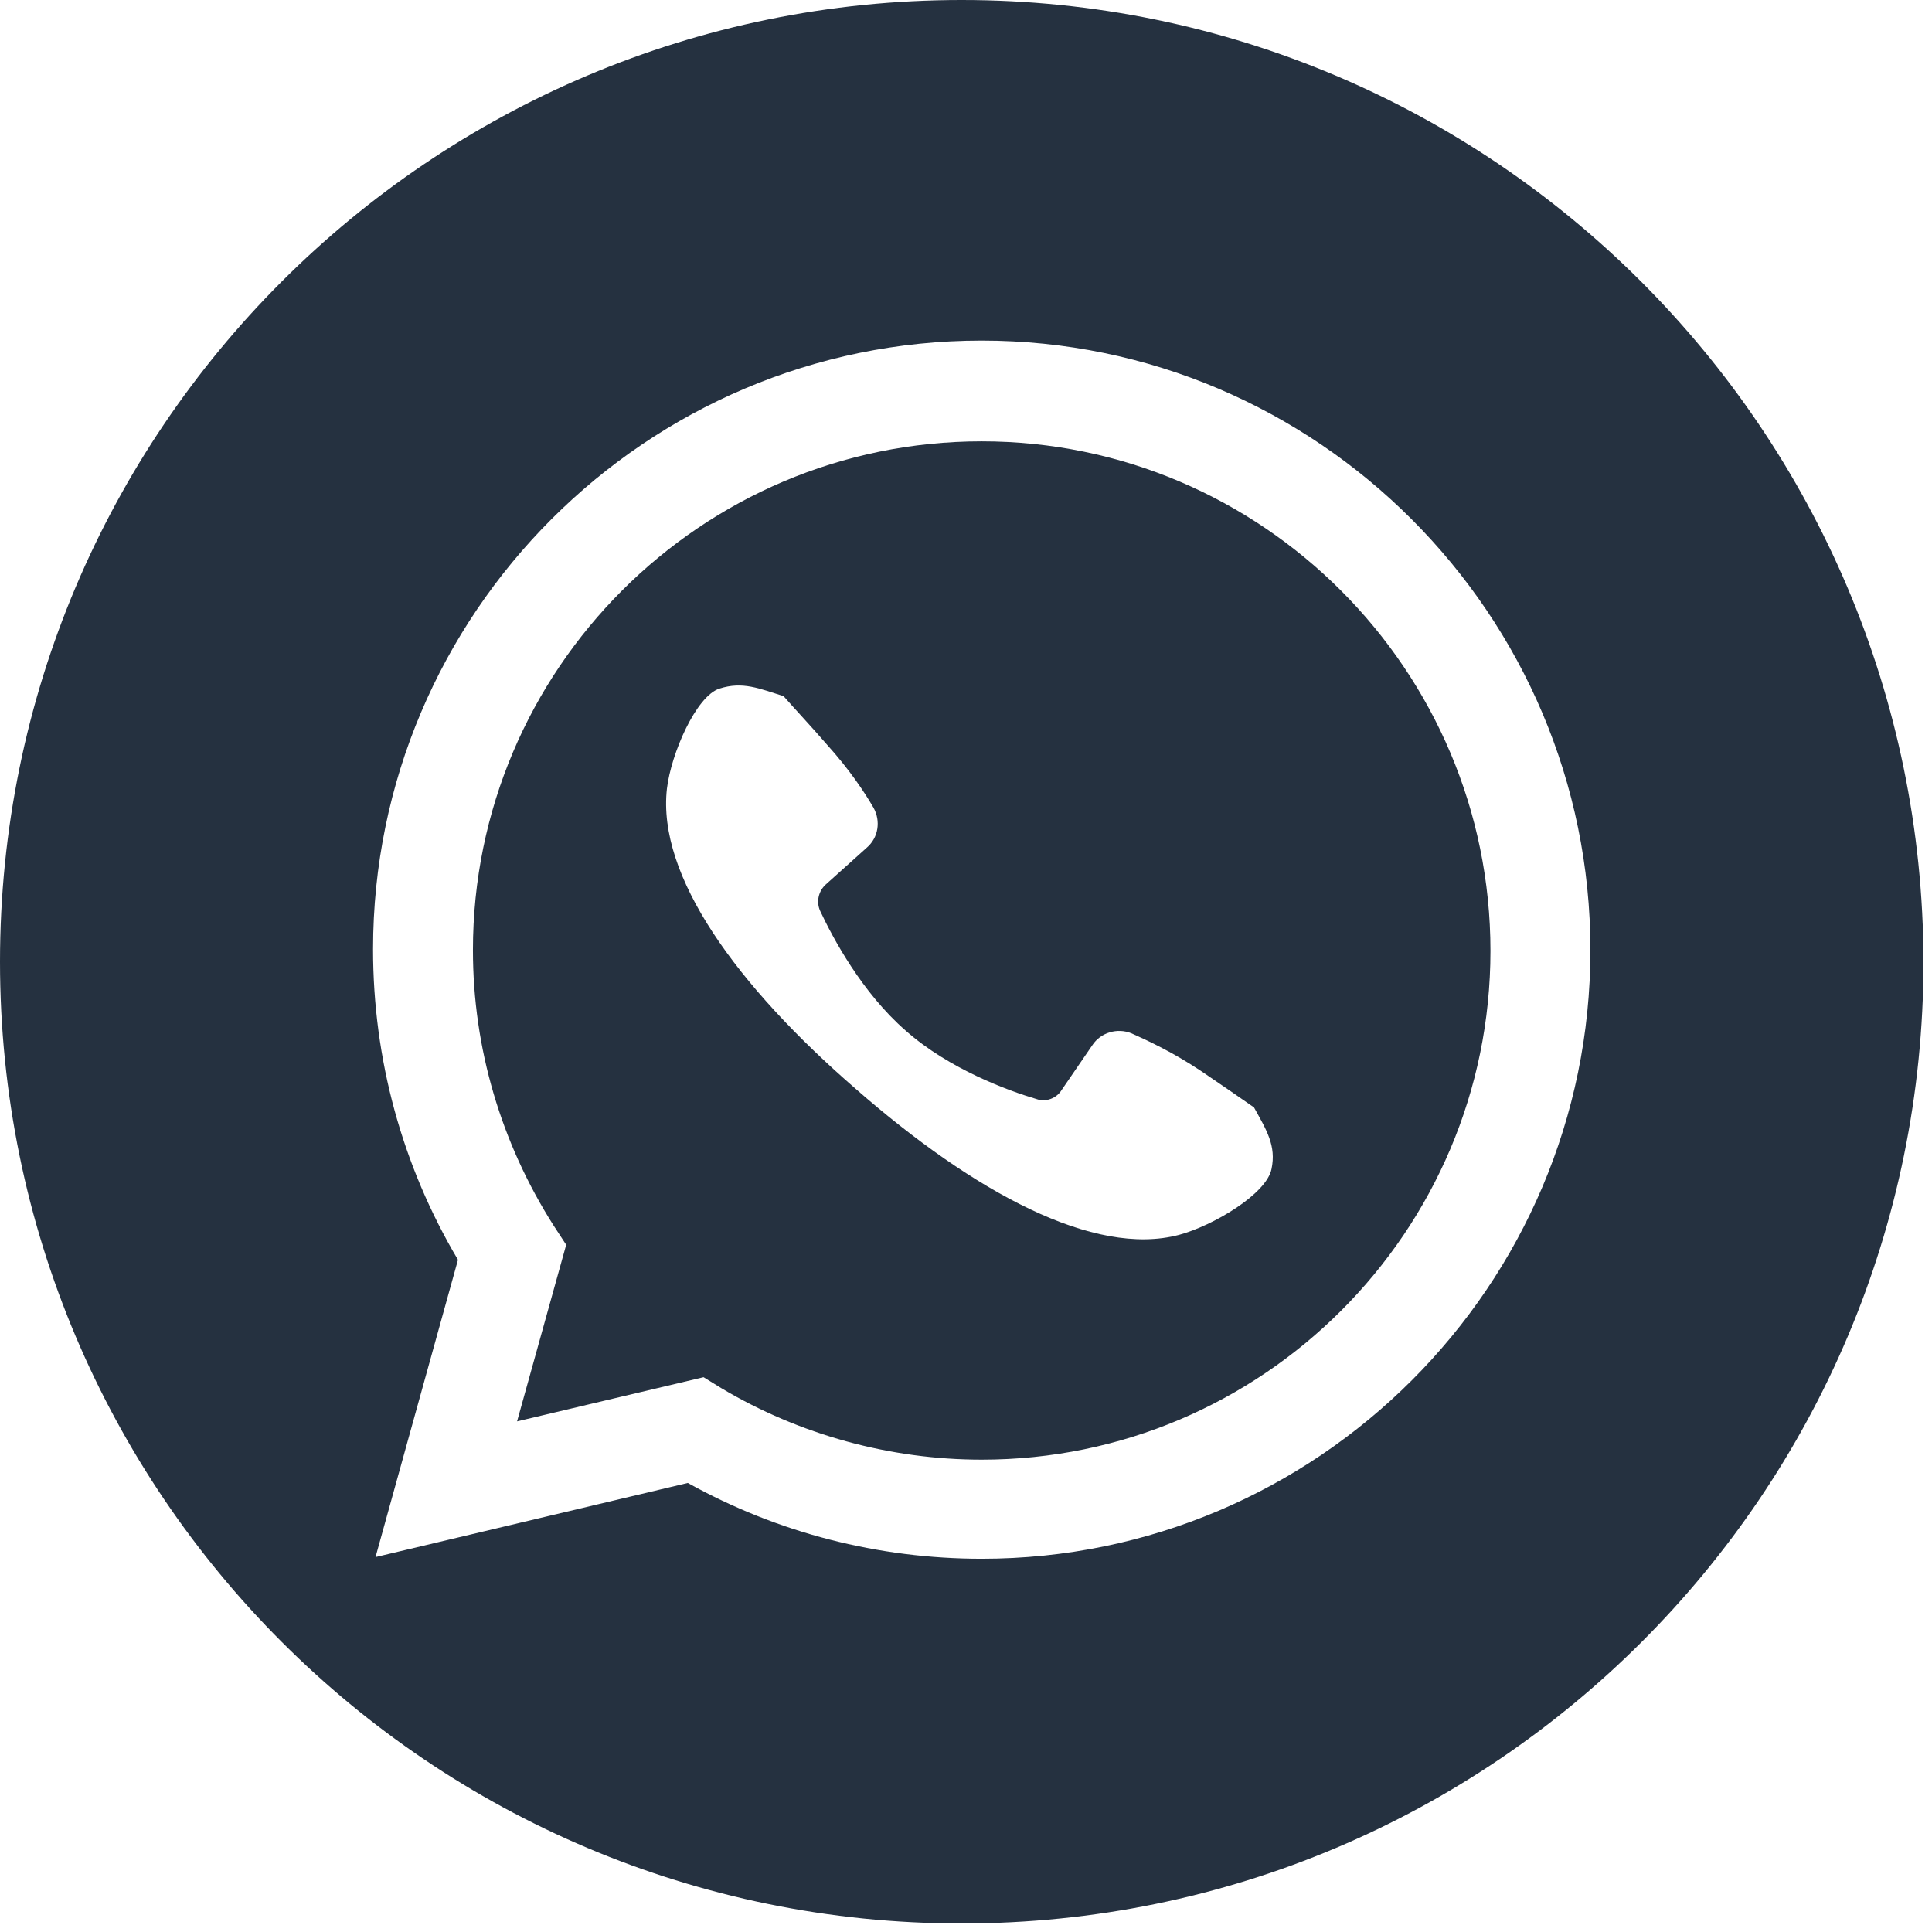 <svg xmlns="http://www.w3.org/2000/svg" xmlns:xlink="http://www.w3.org/1999/xlink" width="150" zoomAndPan="magnify" viewBox="0 0 112.5 112.5" height="150" preserveAspectRatio="xMidYMid meet" version="1.0"><defs><clipPath id="725453a32b"><path d="M 0 0 L 112.004 0 L 112.004 112.004 L 0 112.004 Z M 0 0 " clip-rule="nonzero"/></clipPath></defs><path fill="#253140" d="M 57.164 25.699 C 40.824 25.699 27.539 38.984 27.539 55.324 C 27.539 61.043 29.188 66.57 32.242 71.371 L 32.969 72.484 L 30.109 82.766 L 40.969 80.195 L 41.988 80.824 C 46.547 83.543 51.832 84.996 57.164 84.996 C 73.504 84.996 86.789 71.711 86.789 55.371 C 86.789 39.031 73.504 25.699 57.164 25.699 Z M 74.039 68.074 C 73.746 69.527 70.645 71.371 68.656 71.906 C 63.711 73.215 56.727 69.434 49.844 63.418 C 42.91 57.406 38.254 51.008 38.836 45.918 C 39.078 43.879 40.535 40.535 41.891 40.098 C 43.25 39.66 44.219 40.098 45.625 40.535 C 46.305 41.309 47.176 42.23 48.145 43.348 C 49.457 44.801 50.328 46.109 50.863 47.031 C 51.297 47.809 51.152 48.777 50.473 49.359 L 48.098 51.492 C 47.66 51.879 47.516 52.512 47.758 53.043 C 48.484 54.594 50.184 57.797 52.754 60.027 C 55.273 62.254 58.715 63.516 60.363 64 C 60.898 64.195 61.527 63.953 61.82 63.469 L 63.613 60.852 C 64.098 60.121 65.066 59.832 65.891 60.172 C 66.863 60.605 68.316 61.285 69.918 62.352 C 71.129 63.176 72.195 63.902 73.02 64.484 C 73.746 65.797 74.328 66.715 74.039 68.074 Z M 74.039 68.074 " fill-opacity="1" fill-rule="nonzero"/><g clip-path="url(#725453a32b)"><path fill="#253140" d="M 56 0 C 25.066 0 0 25.066 0 56 C 0 86.934 25.066 112.004 56 112.004 C 86.934 112.004 112.004 86.934 112.004 56 C 111.953 25.066 86.887 0 56 0 Z M 57.164 90.766 C 51.152 90.766 45.285 89.262 40.051 86.352 L 21.867 90.668 L 26.668 73.359 C 23.418 67.879 21.723 61.676 21.723 55.273 C 21.723 35.734 37.625 19.832 57.164 19.832 C 76.703 19.832 92.609 35.781 92.609 55.324 C 92.609 74.863 76.703 90.766 57.164 90.766 Z M 57.164 90.766 " fill-opacity="1" fill-rule="nonzero"/></g></svg>